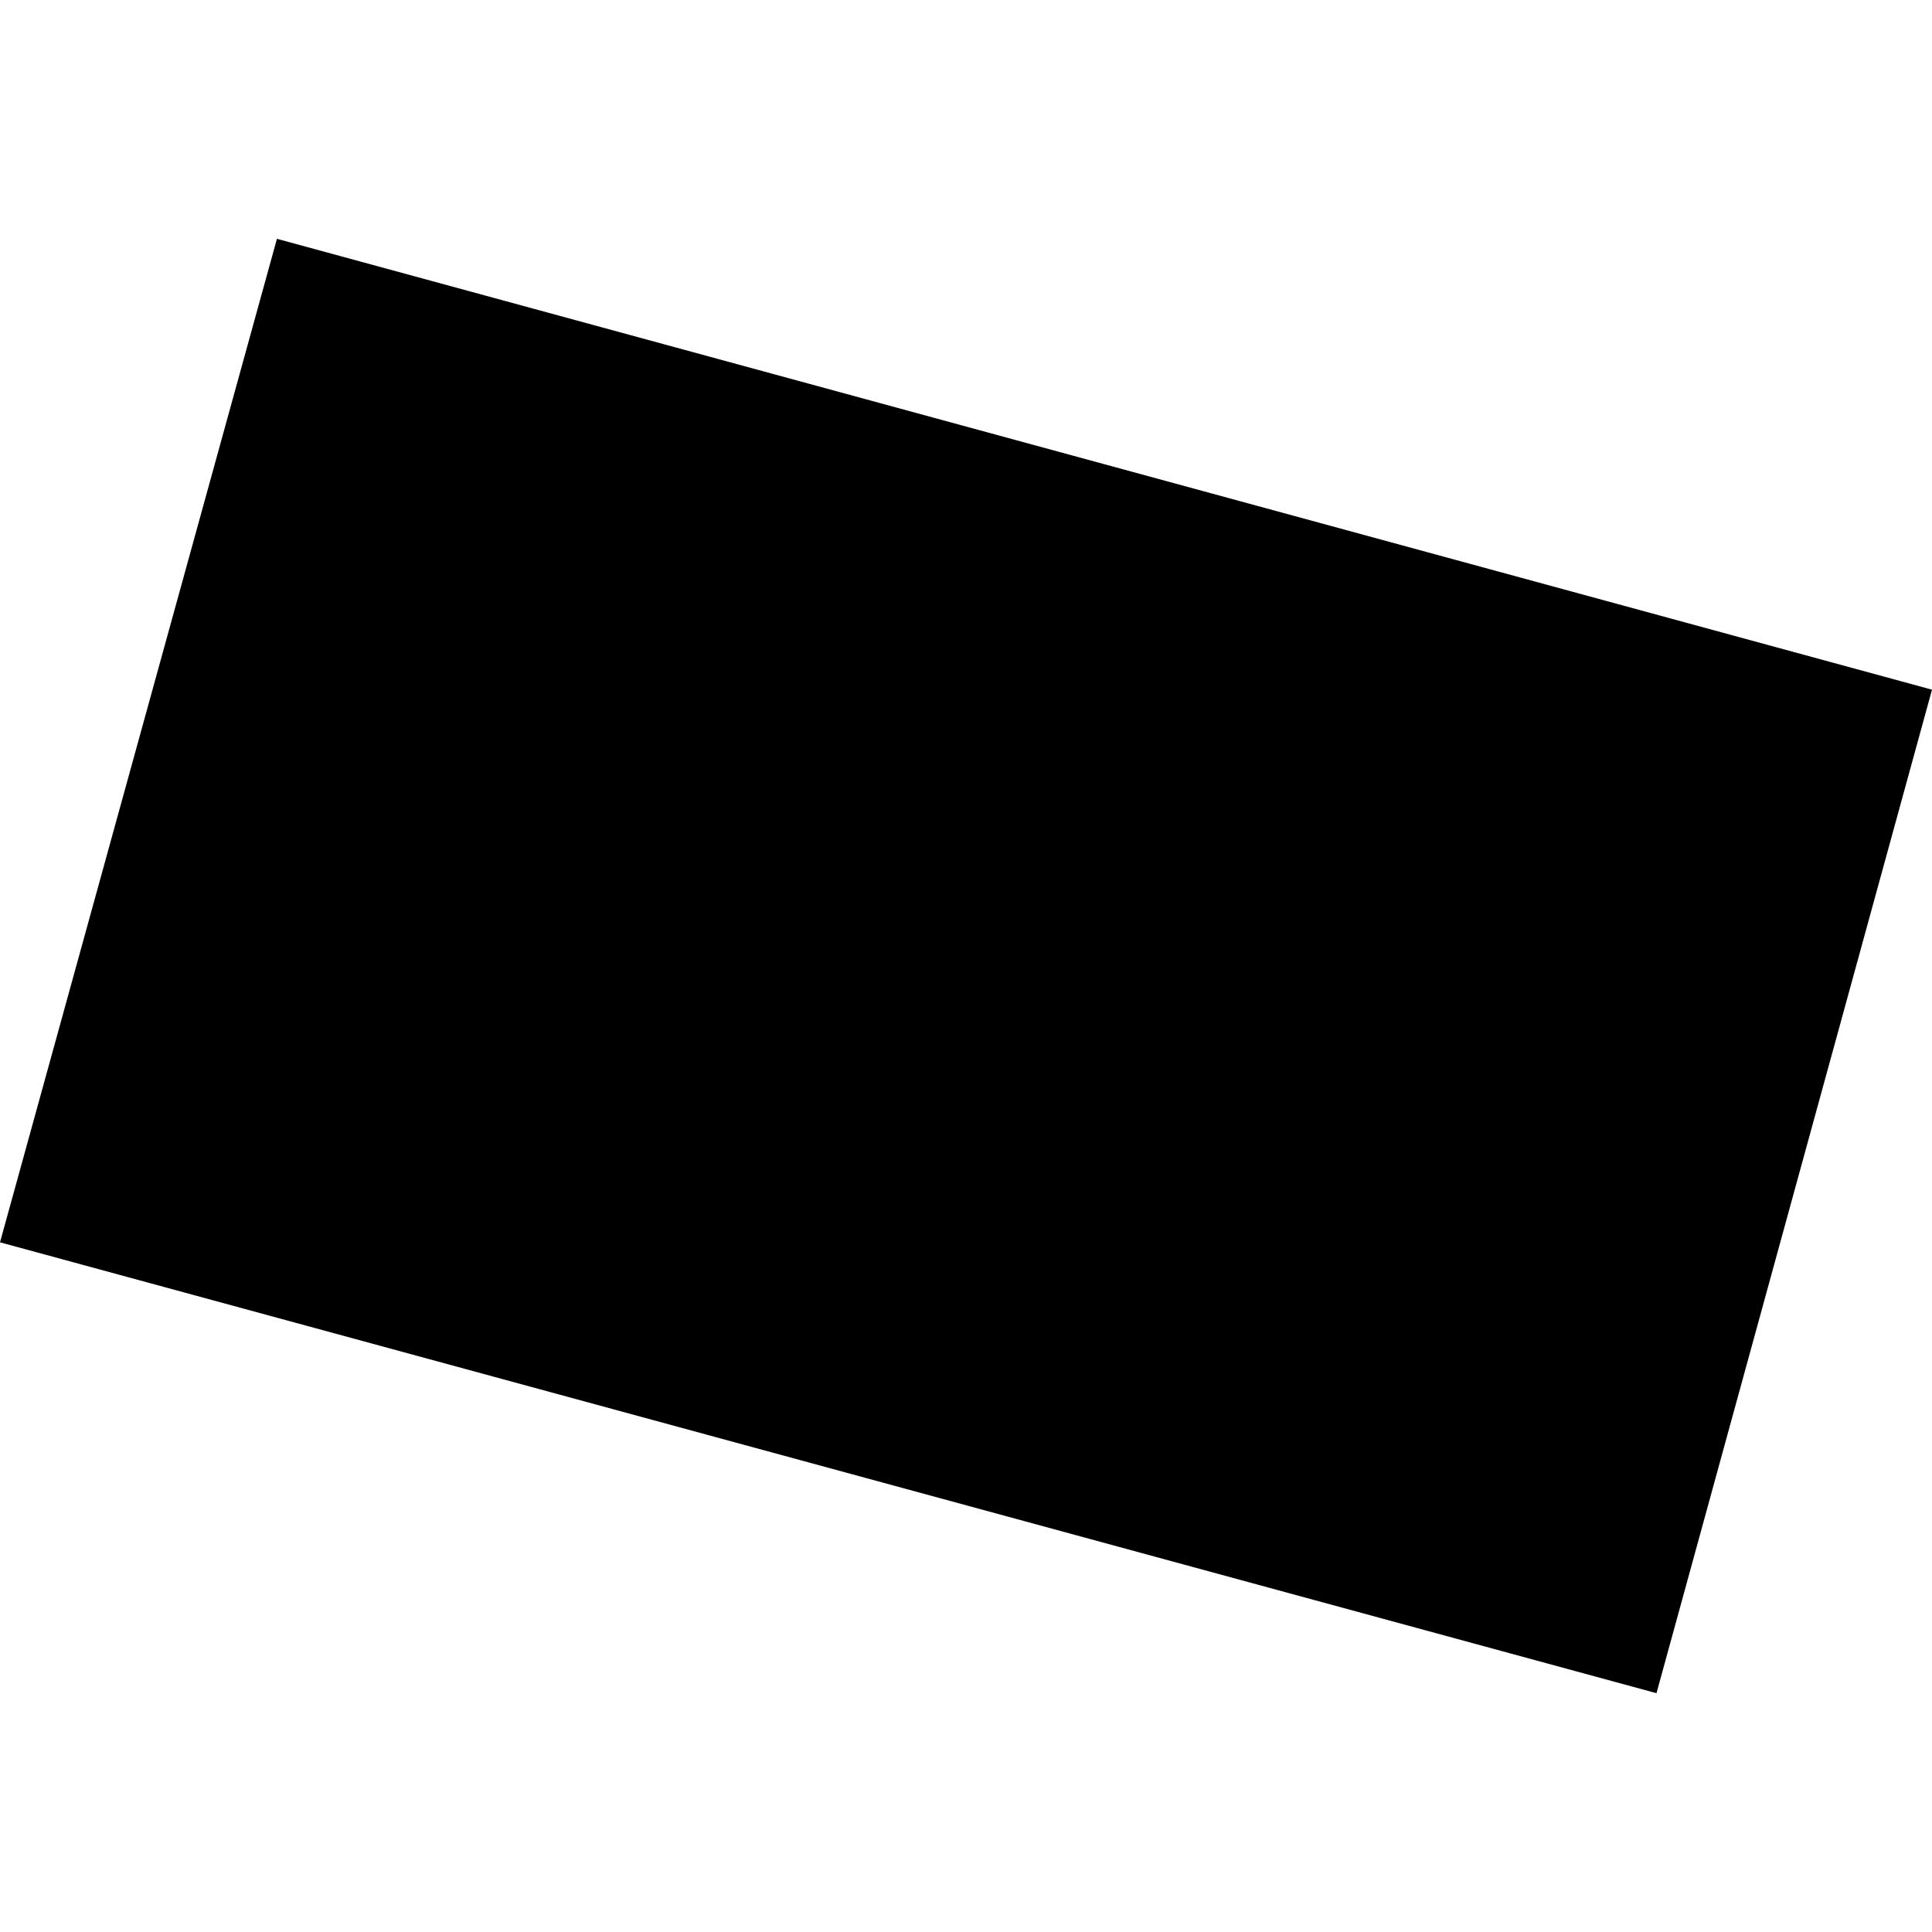 <?xml version="1.0" encoding="utf-8" standalone="no"?>
<!DOCTYPE svg PUBLIC "-//W3C//DTD SVG 1.1//EN"
  "http://www.w3.org/Graphics/SVG/1.1/DTD/svg11.dtd">
<!-- Created with matplotlib (https://matplotlib.org/) -->
<svg height="288pt" version="1.1" viewBox="0 0 288 288" width="288pt" xmlns="http://www.w3.org/2000/svg" xmlns:xlink="http://www.w3.org/1999/xlink">
 <defs>
  <style type="text/css">
*{stroke-linecap:butt;stroke-linejoin:round;}
  </style>
 </defs>
 <g id="figure_1">
  <g id="patch_1">
   <path d="M 0 288 
L 288 288 
L 288 0 
L 0 0 
z
" style="fill:none;opacity:0;"/>
  </g>
  <g id="axes_1">
   <g id="PatchCollection_1">
    <path clip-path="url(#pe947980521)" d="M 41.282 35.599 
L 0 185.191 
L 246.929 252.401 
L 288 102.809 
L 41.282 35.599 
"/>
   </g>
  </g>
 </g>
 <defs>
  <clipPath id="pe947980521">
   <rect height="216.803" width="288" x="0" y="35.599"/>
  </clipPath>
 </defs>
</svg>
